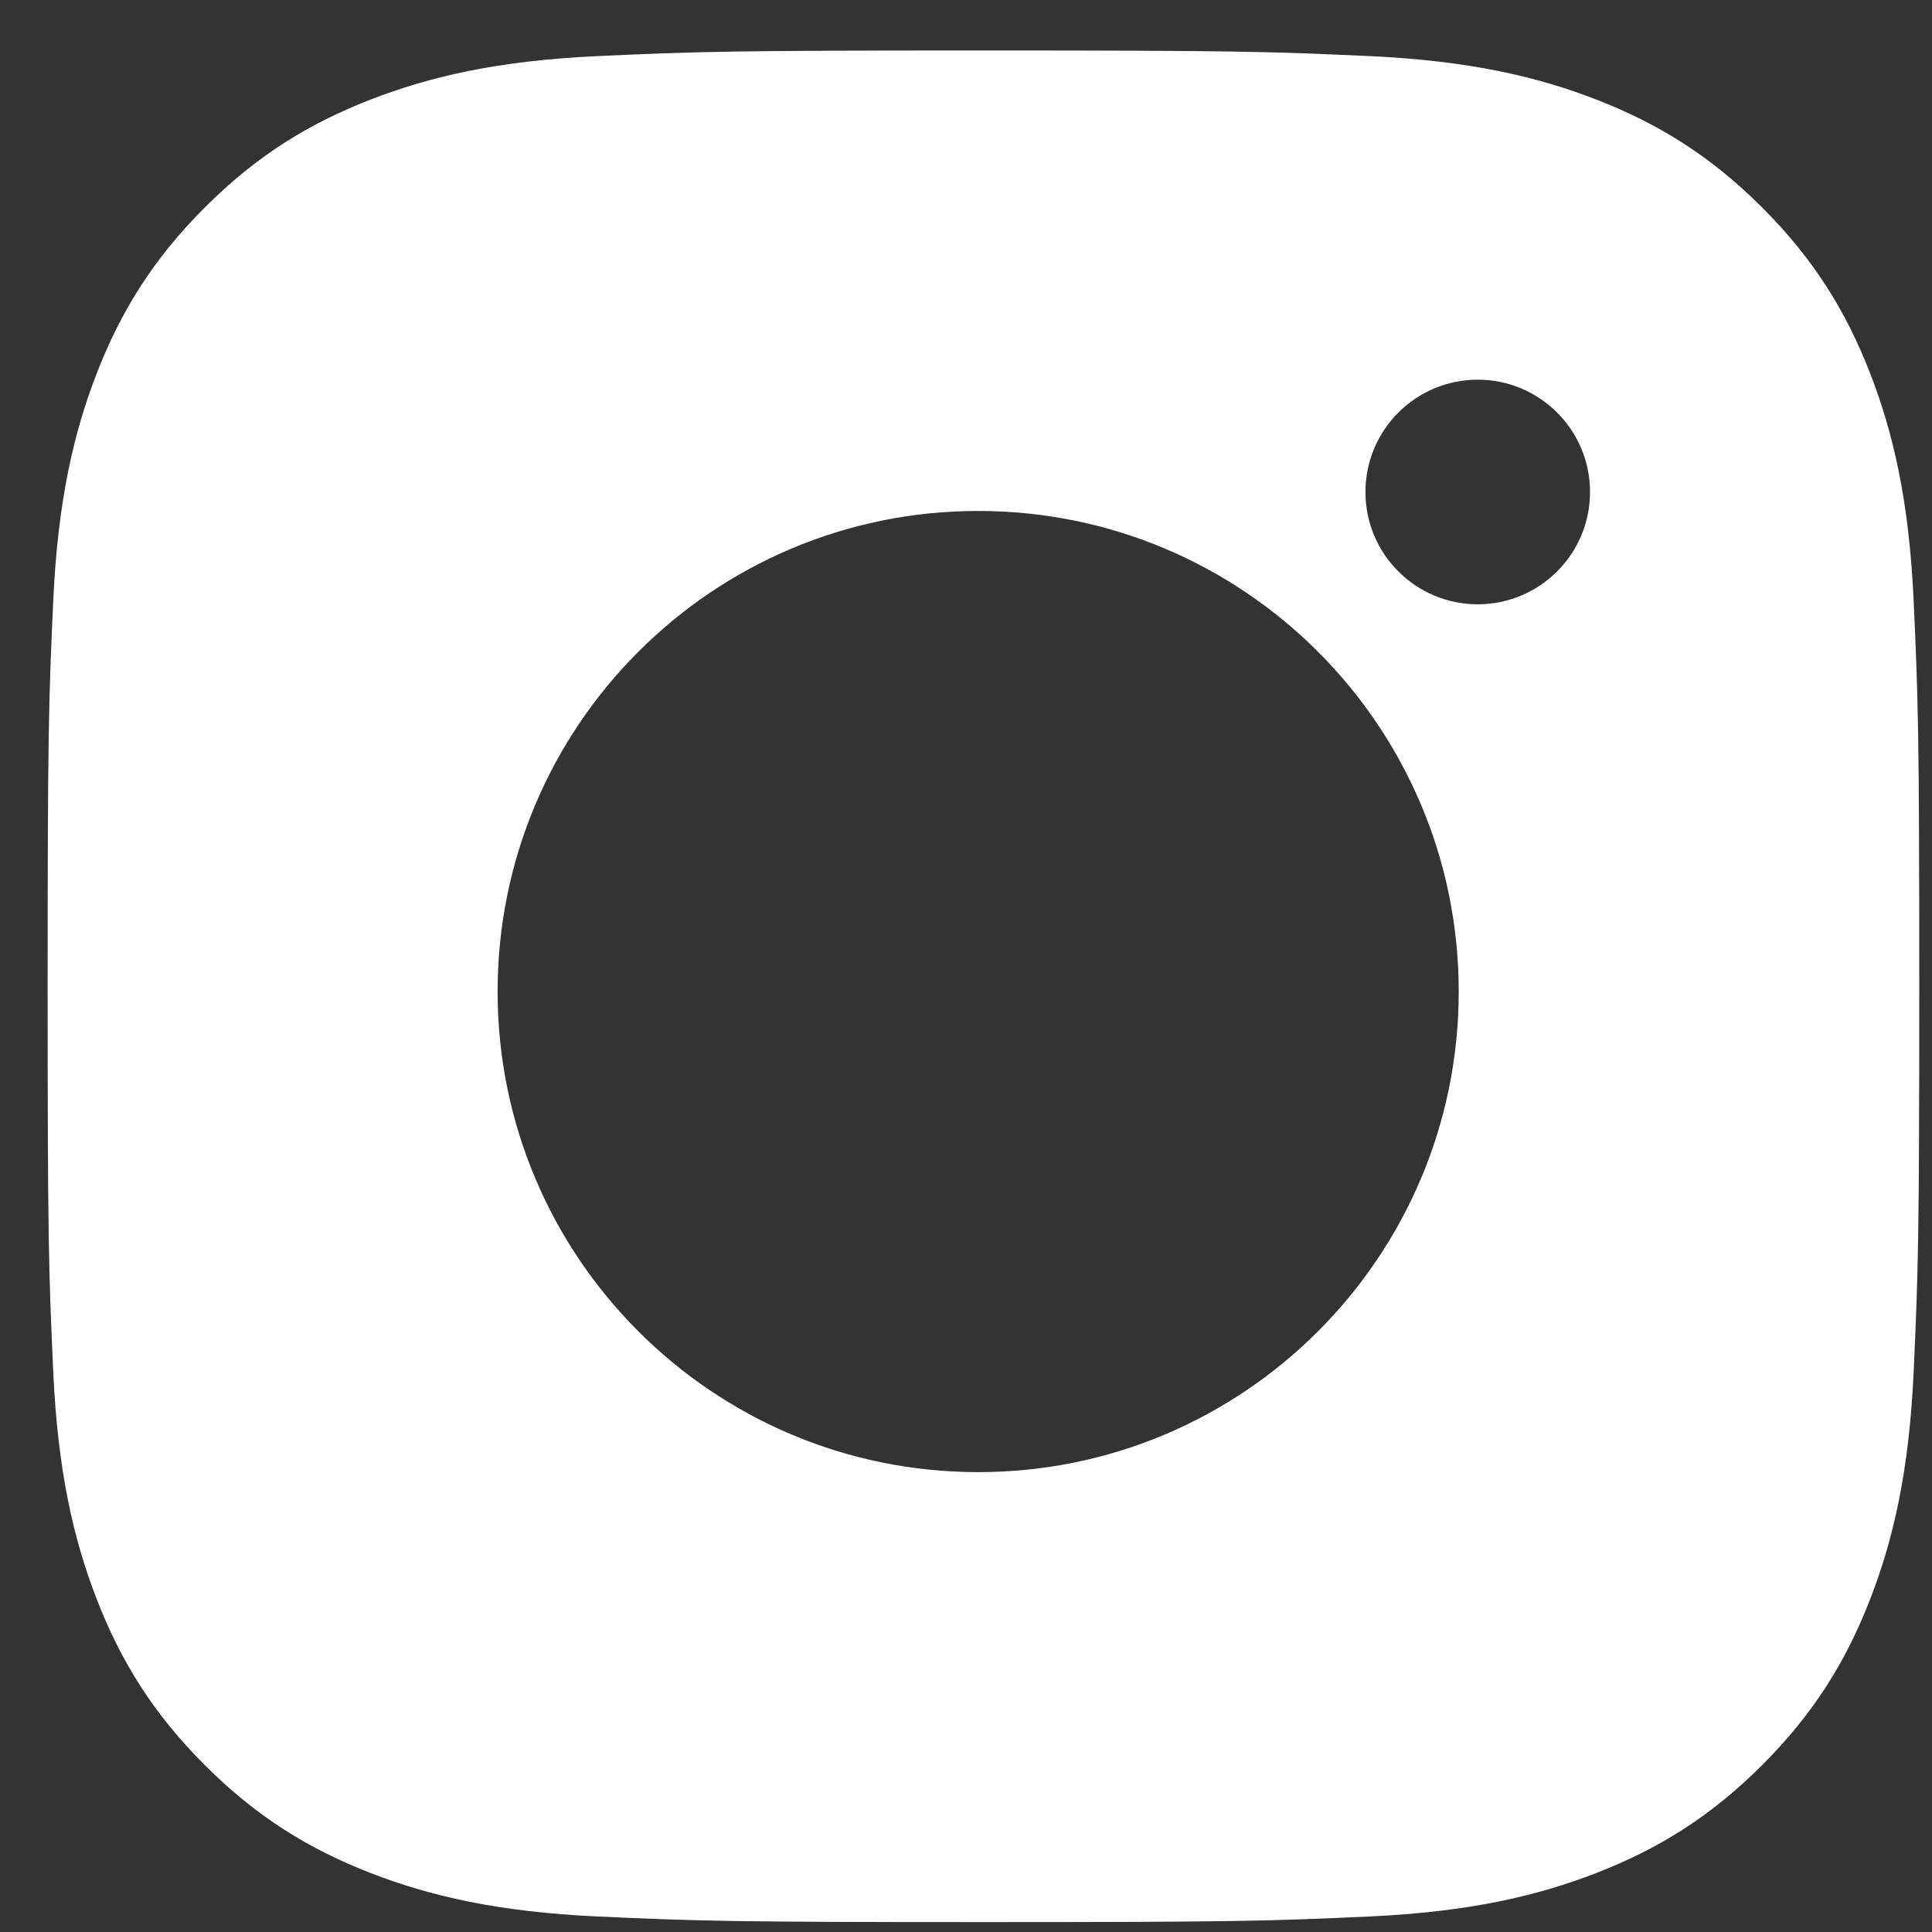 <svg width="32" height="32" viewBox="0 0 32 32" fill="none" xmlns="http://www.w3.org/2000/svg">
<rect x="0" y="0" width="32" height="32" fill="#333333" stroke="none"/>
<path fill-rule="evenodd" clip-rule="evenodd" d="M9.898 0.929C11.552 0.854 12.079 0.836 16.289 0.836C20.499 0.836 21.026 0.854 22.68 0.929C24.329 1.005 25.456 1.267 26.442 1.65C27.461 2.046 28.326 2.576 29.188 3.438C30.049 4.299 30.579 5.164 30.975 6.183C31.358 7.169 31.62 8.296 31.696 9.945C31.771 11.598 31.789 12.126 31.789 16.336C31.789 20.546 31.771 21.073 31.696 22.727C31.62 24.376 31.358 25.503 30.975 26.489C30.579 27.508 30.049 28.373 29.188 29.234C28.326 30.096 27.461 30.626 26.442 31.022C25.456 31.405 24.329 31.667 22.68 31.743C21.026 31.818 20.499 31.836 16.289 31.836C12.079 31.836 11.552 31.818 9.898 31.743C8.249 31.667 7.122 31.405 6.136 31.022C5.117 30.626 4.252 30.096 3.391 29.234C2.529 28.373 1.999 27.508 1.603 26.489C1.22 25.503 0.958 24.376 0.882 22.727C0.807 21.073 0.789 20.546 0.789 16.336C0.789 12.126 0.807 11.598 0.882 9.945C0.958 8.296 1.22 7.169 1.603 6.183C1.999 5.164 2.529 4.299 3.391 3.438C4.252 2.576 5.117 2.046 6.136 1.65C7.122 1.267 8.249 1.005 9.898 0.929ZM26.336 8.149C26.336 9.176 25.503 10.009 24.476 10.009C23.448 10.009 22.616 9.176 22.616 8.149C22.616 7.122 23.448 6.289 24.476 6.289C25.503 6.289 26.336 7.122 26.336 8.149ZM16.202 8.463C11.806 8.463 8.242 12.027 8.242 16.423C8.242 20.819 11.806 24.383 16.202 24.383C20.598 24.383 24.161 20.819 24.161 16.423C24.161 12.027 20.598 8.463 16.202 8.463Z" fill="white"/>
</svg>
